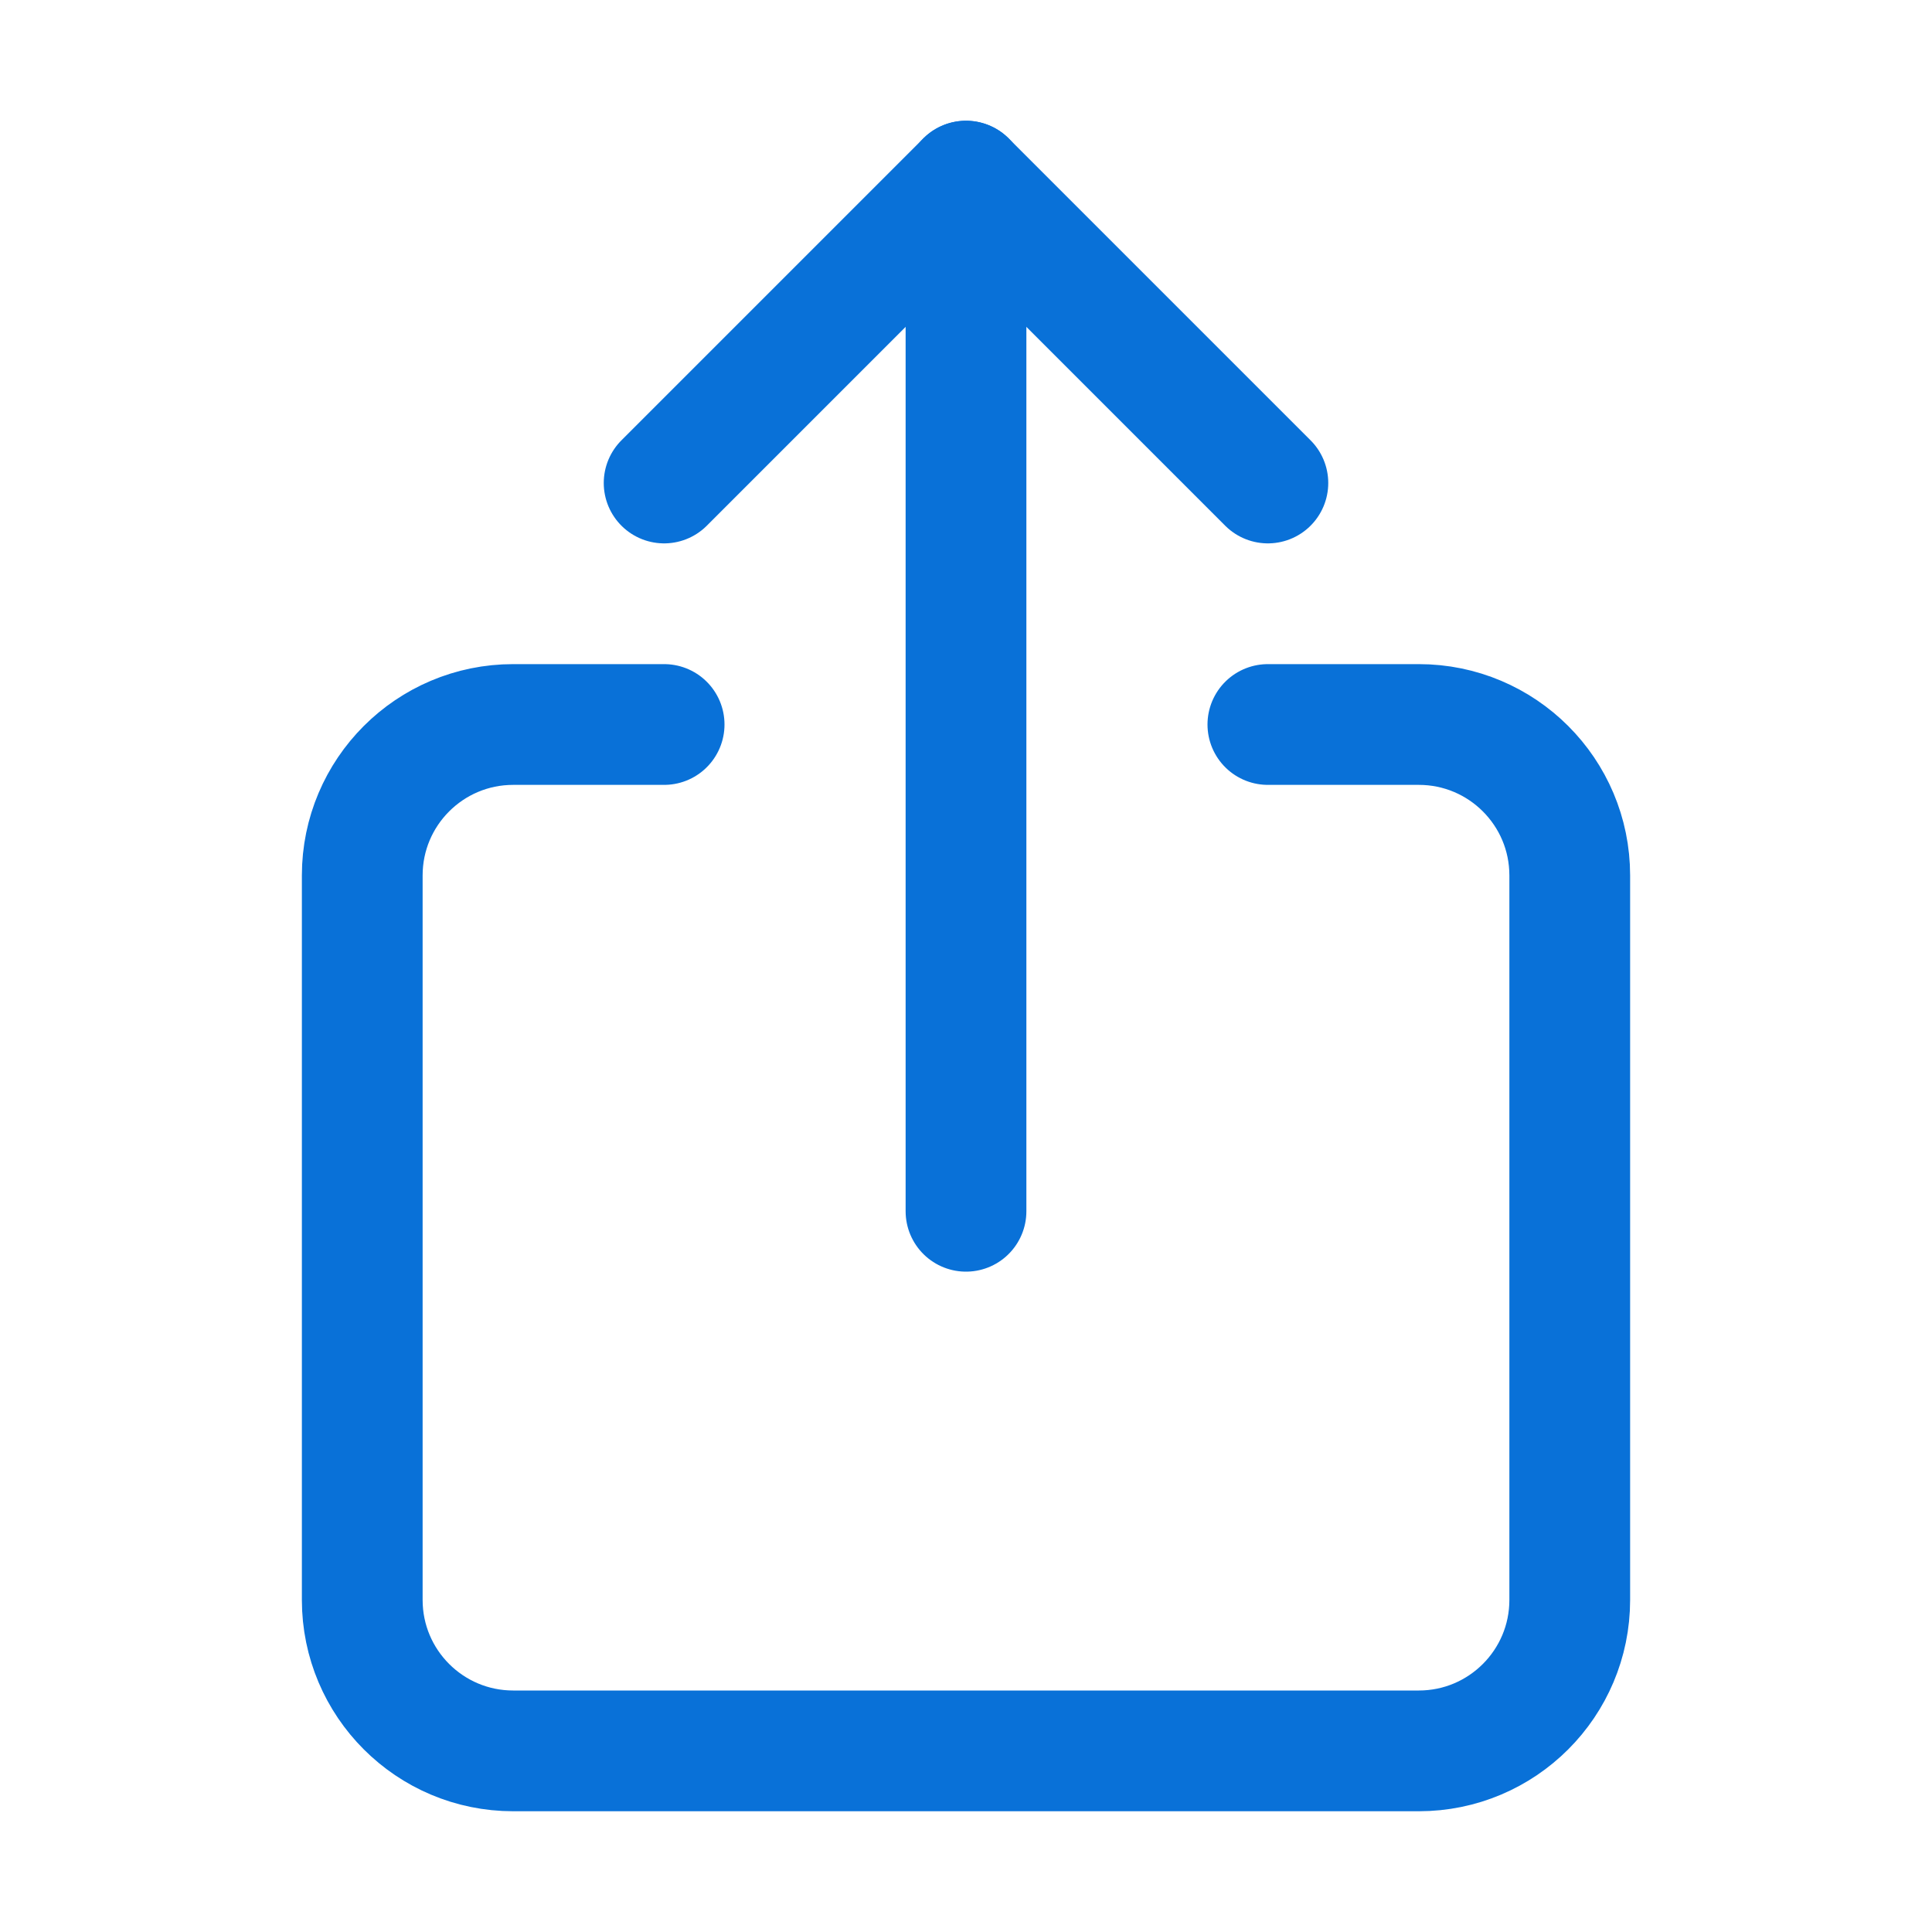 <?xml version="1.0" encoding="utf-8"?>
<!-- Generator: Adobe Illustrator 15.0.0, SVG Export Plug-In . SVG Version: 6.00 Build 0)  -->
<!DOCTYPE svg PUBLIC "-//W3C//DTD SVG 1.1//EN" "http://www.w3.org/Graphics/SVG/1.1/DTD/svg11.dtd">
<svg version="1.1" id="图层_1" xmlns="http://www.w3.org/2000/svg" xmlns:xlink="http://www.w3.org/1999/xlink" x="0px" y="0px"
	 width="512px" height="512px" viewBox="0 0 512 512" enable-background="new 0 0 512 512" xml:space="preserve">
<title>ionicons-v5-f</title>
<path fill="none" stroke="#0971D8" stroke-width="32" stroke-linecap="round" stroke-linejoin="round" d="M336,192h40
	c22.091,0,40,17.909,40,40v192c0,22.092-17.909,40-40,40H136c-22.092,0-40-17.908-40-40V232c0-22.091,17.908-40,40-40h40"/>
<polyline fill="none" stroke="#0971D8" stroke-width="32" stroke-linecap="round" stroke-linejoin="round" points="336,128 256,48 
	176,128 "/>
<line fill="none" stroke="#0971D8" stroke-width="32" stroke-linecap="round" stroke-linejoin="round" x1="256" y1="321" x2="256" y2="48"/>
</svg>
